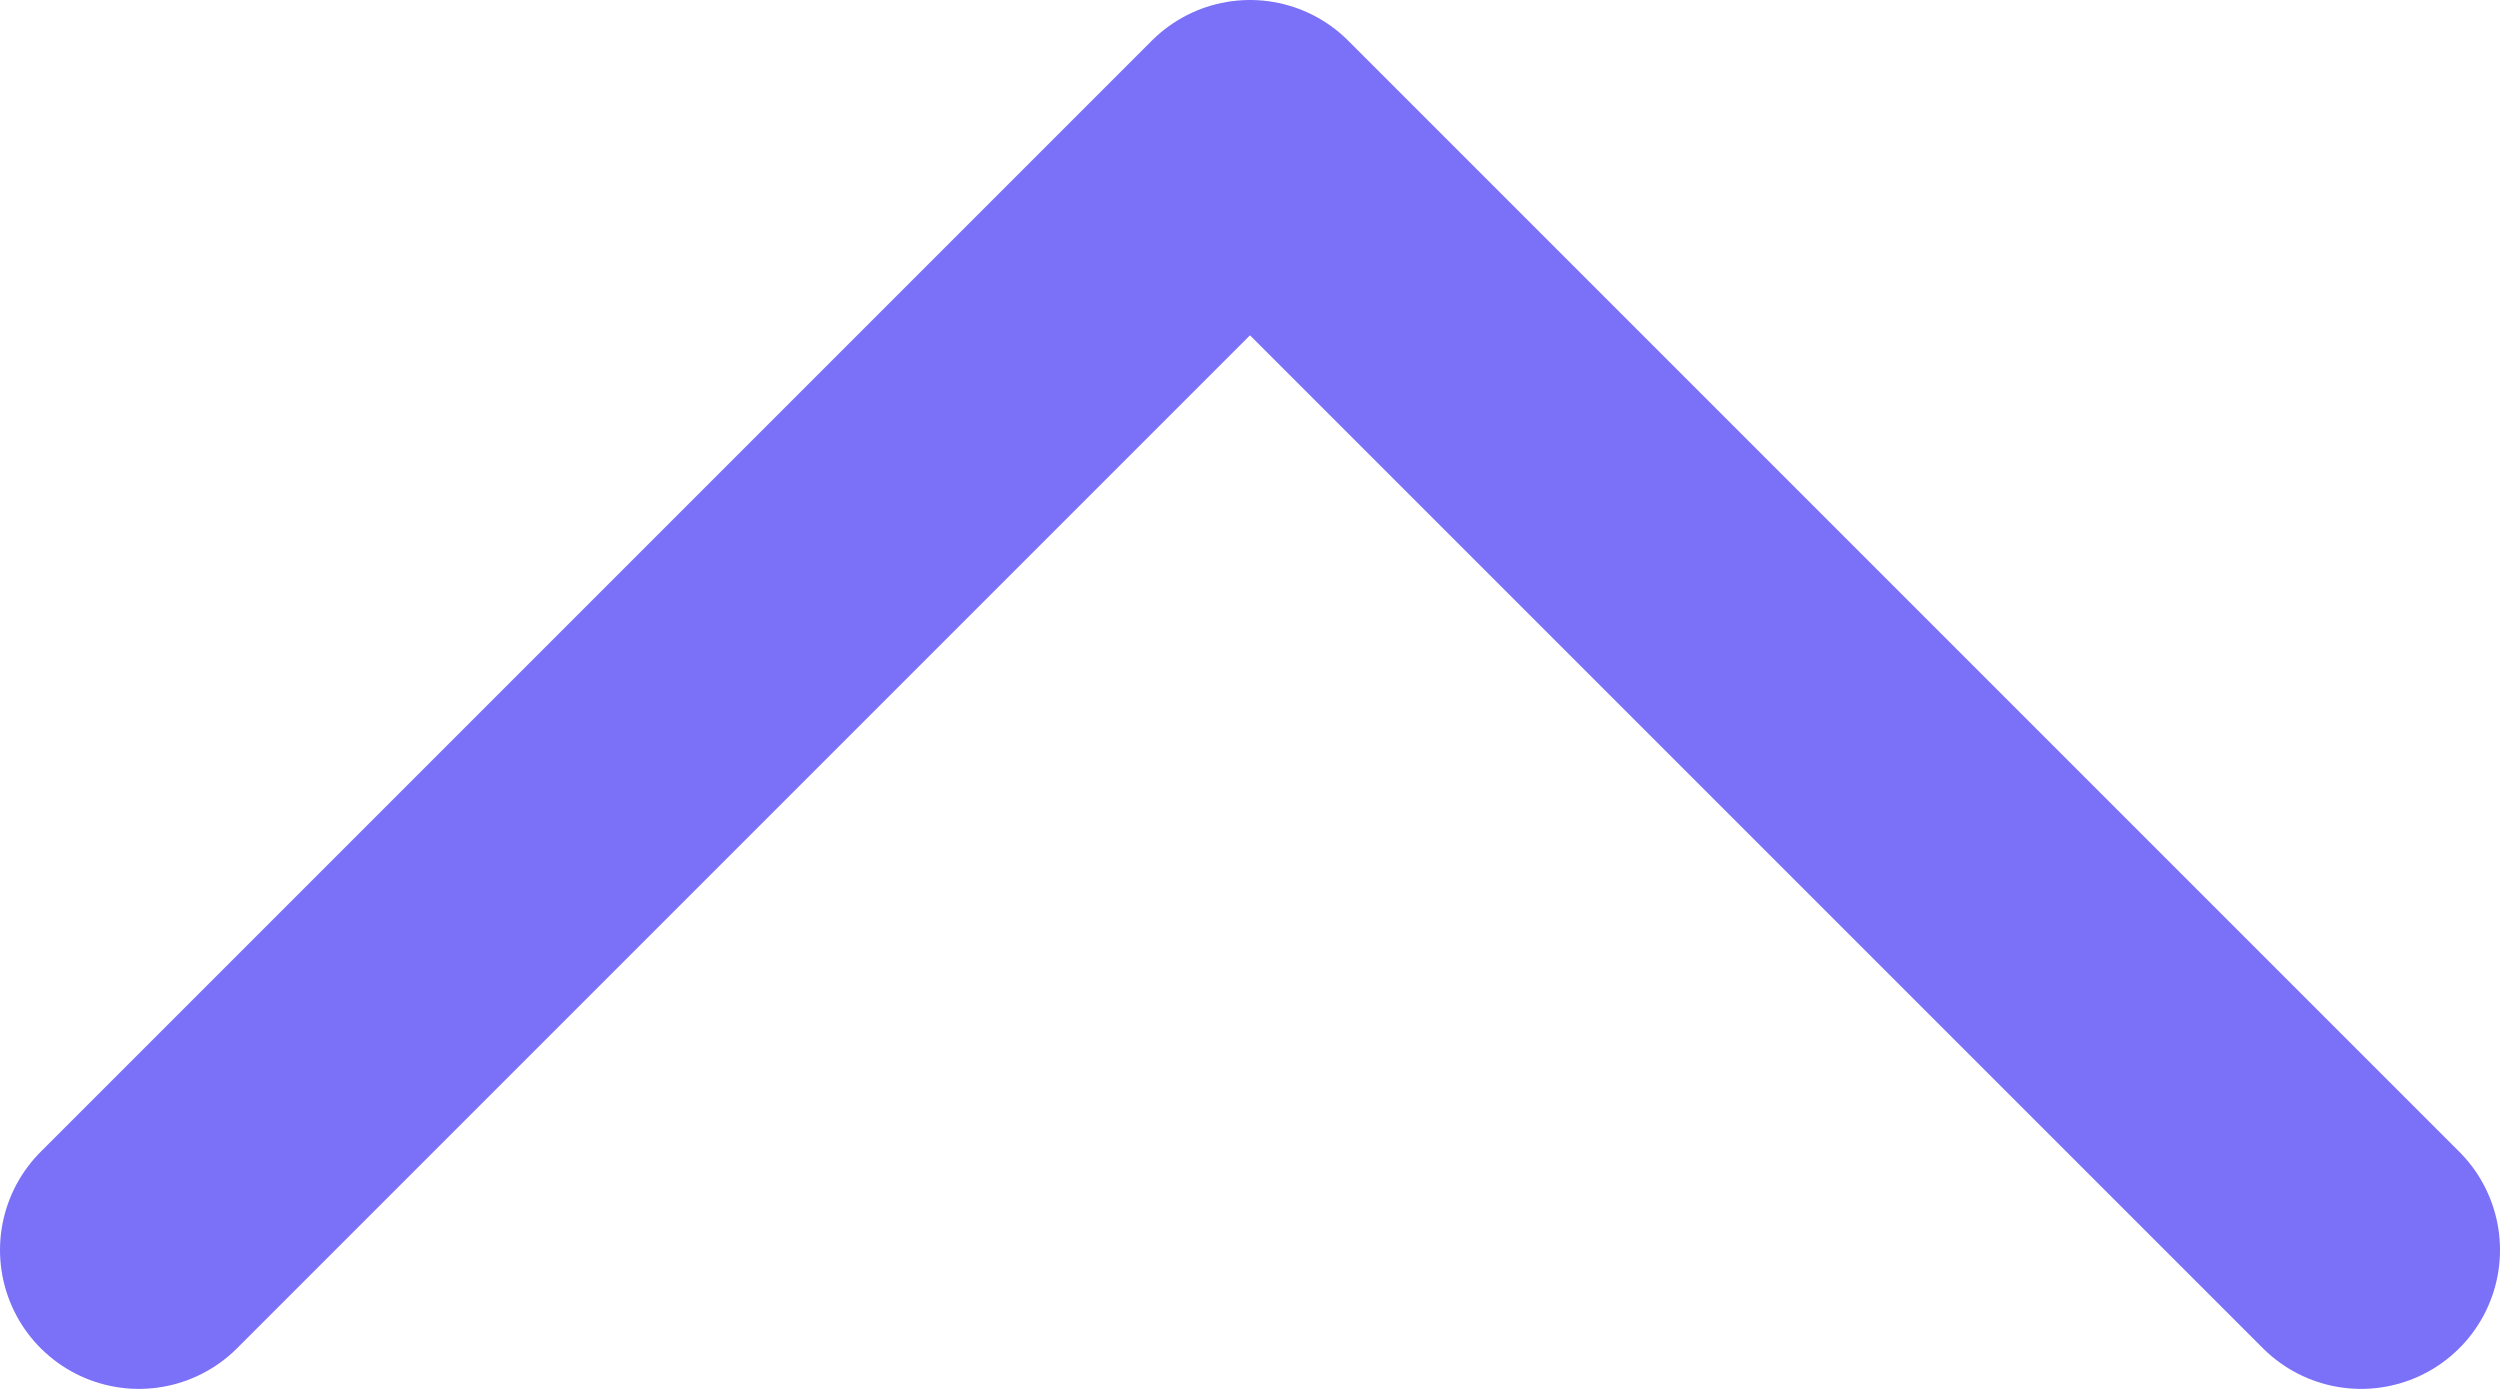 <svg width="18" height="10" viewBox="0 0 18 10" fill="none" xmlns="http://www.w3.org/2000/svg">
<path d="M17 9L9 1L1 9" stroke="#7B70F8" stroke-width="2" stroke-linecap="round" stroke-linejoin="round"/>
</svg>
